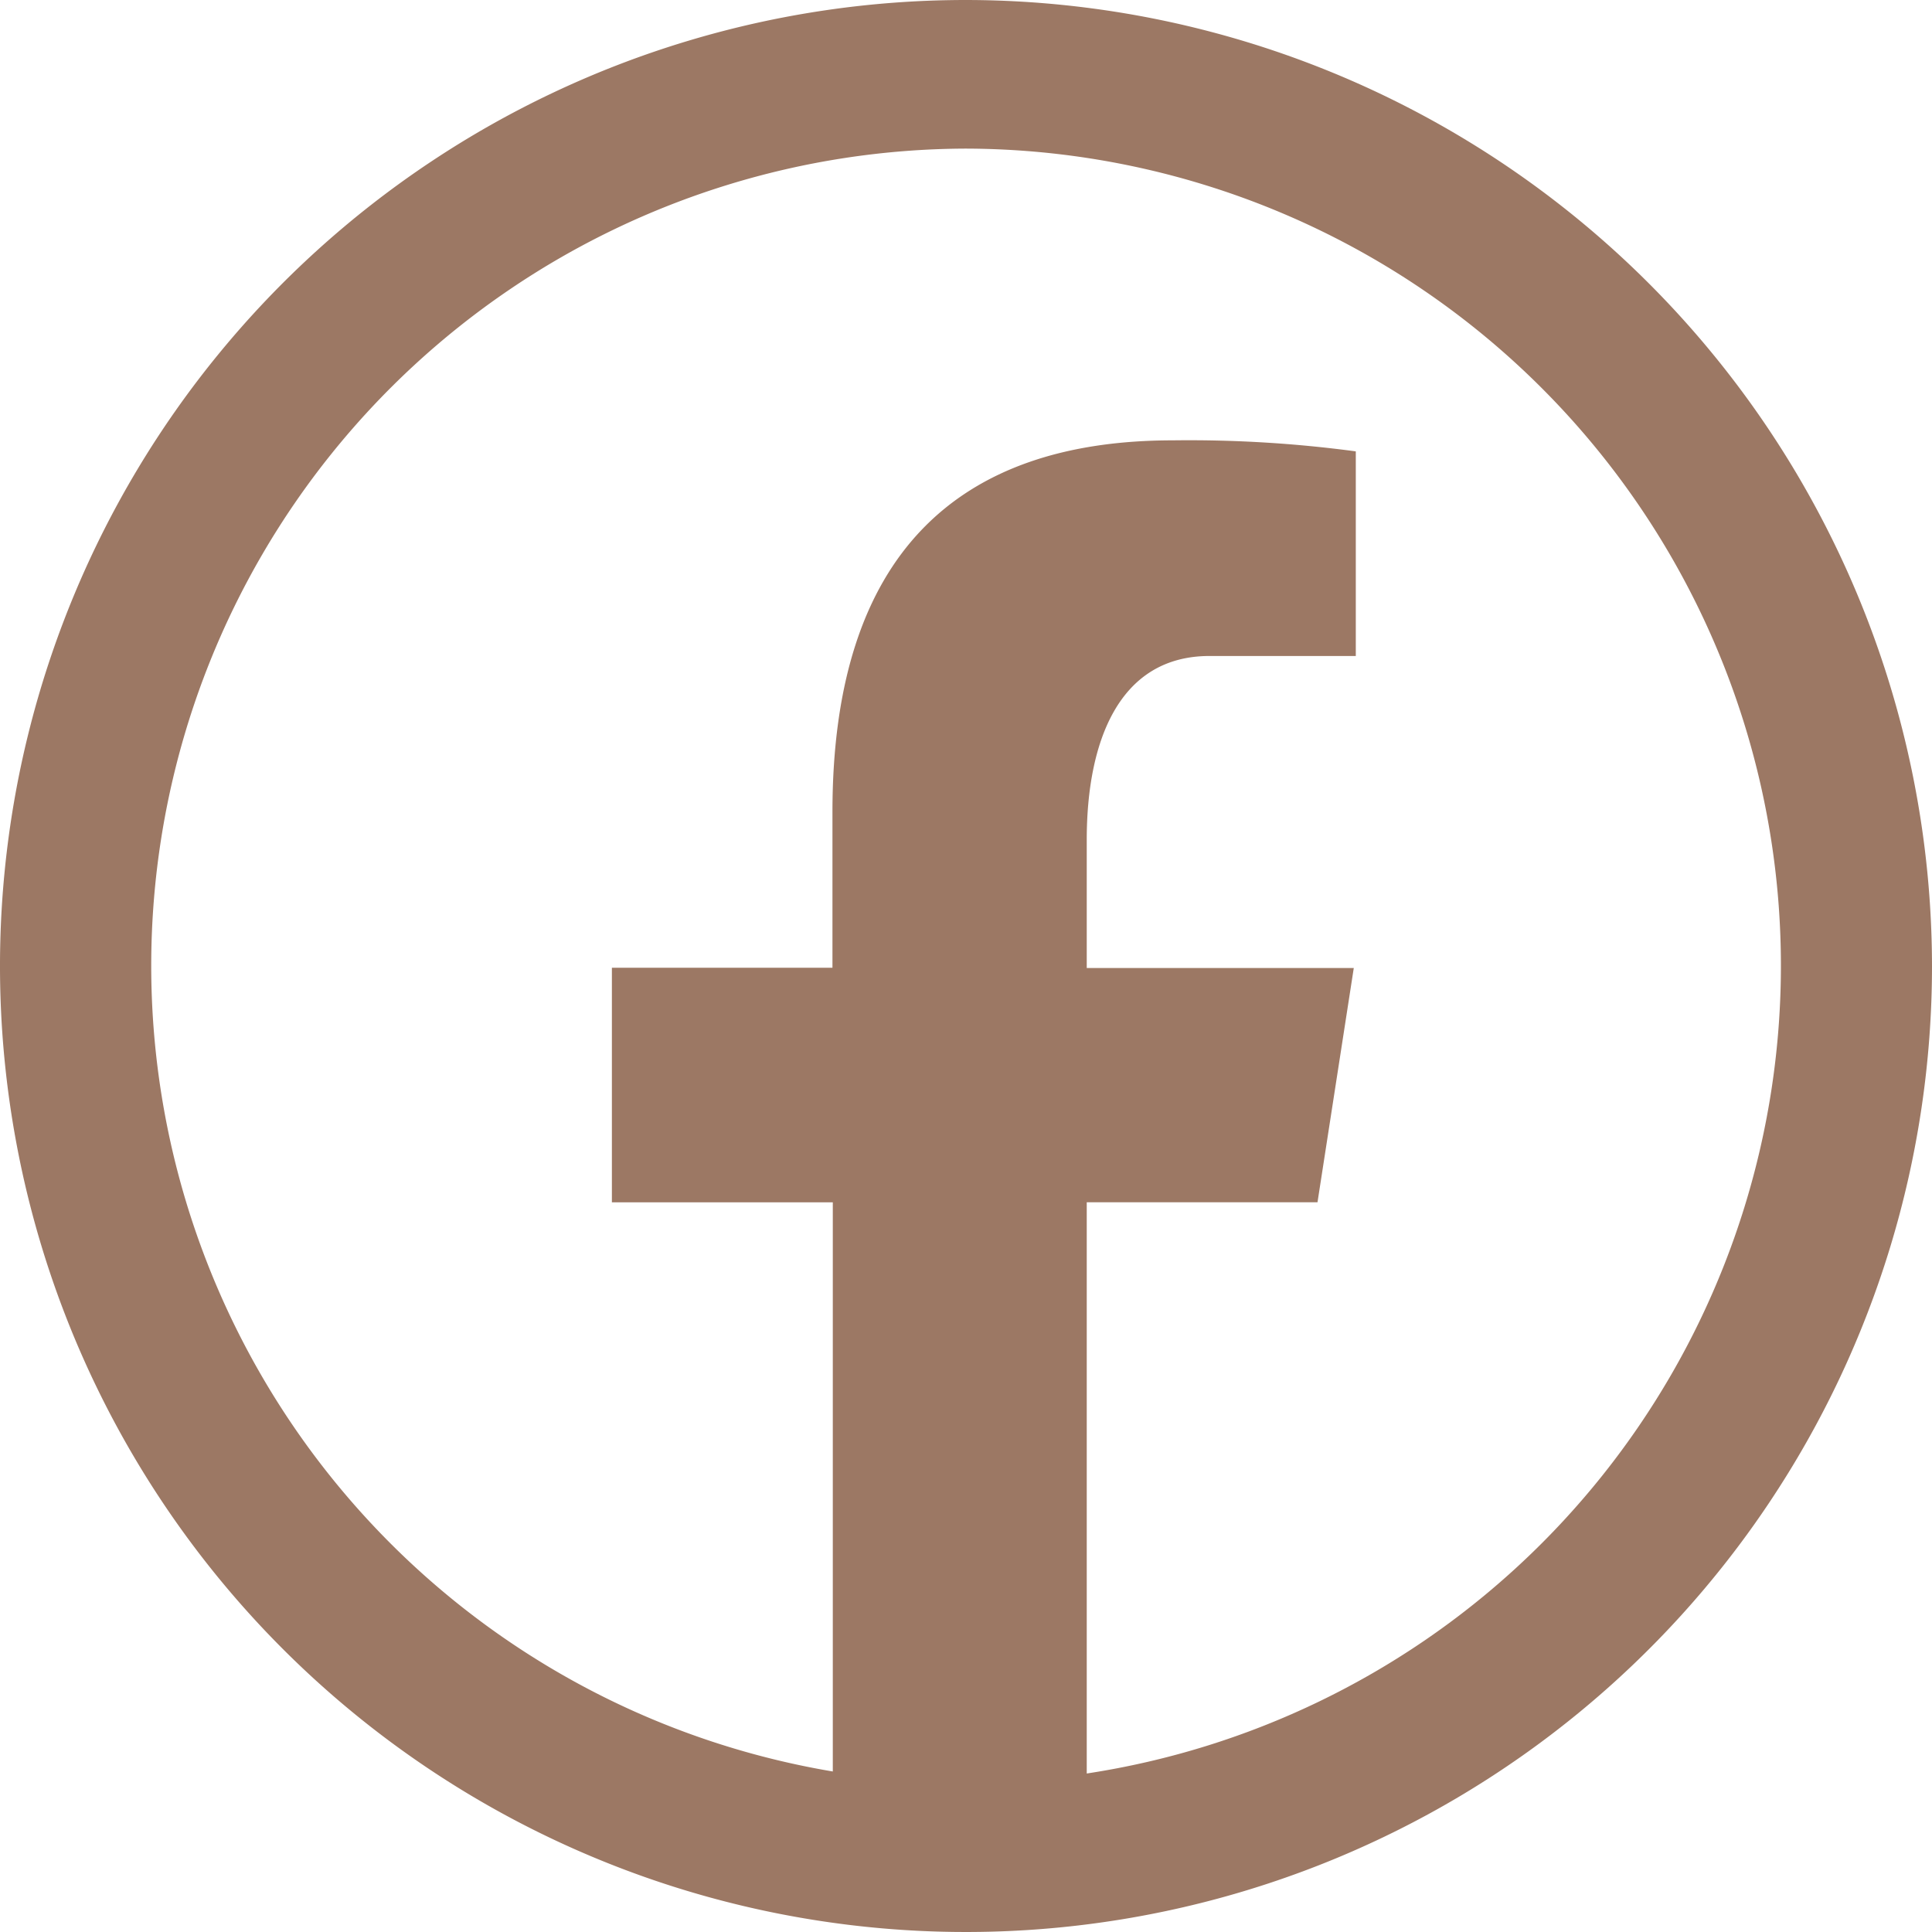 <svg xmlns="http://www.w3.org/2000/svg" width="39.25" height="39.25" viewBox="0 0 39.25 39.25">
  <path id="facebook" d="M20.625,1A19.625,19.625,0,1,0,40.25,20.625,19.648,19.648,0,0,0,20.625,1Zm0,3.019a16.6,16.6,0,0,1,2.453,33.011V25.425h4.688l.737-4.759H23.078V18.06c0-1.978.644-3.733,2.494-3.733h2.972V10.17a25.462,25.462,0,0,0-3.715-.224c-4.36,0-6.917,2.3-6.917,7.548v3.167H13.431v4.765h4.488V36.989a16.6,16.6,0,0,1,2.707-32.97Z" transform="translate(-1 -1)" fill="#9c7864"/>
</svg>

